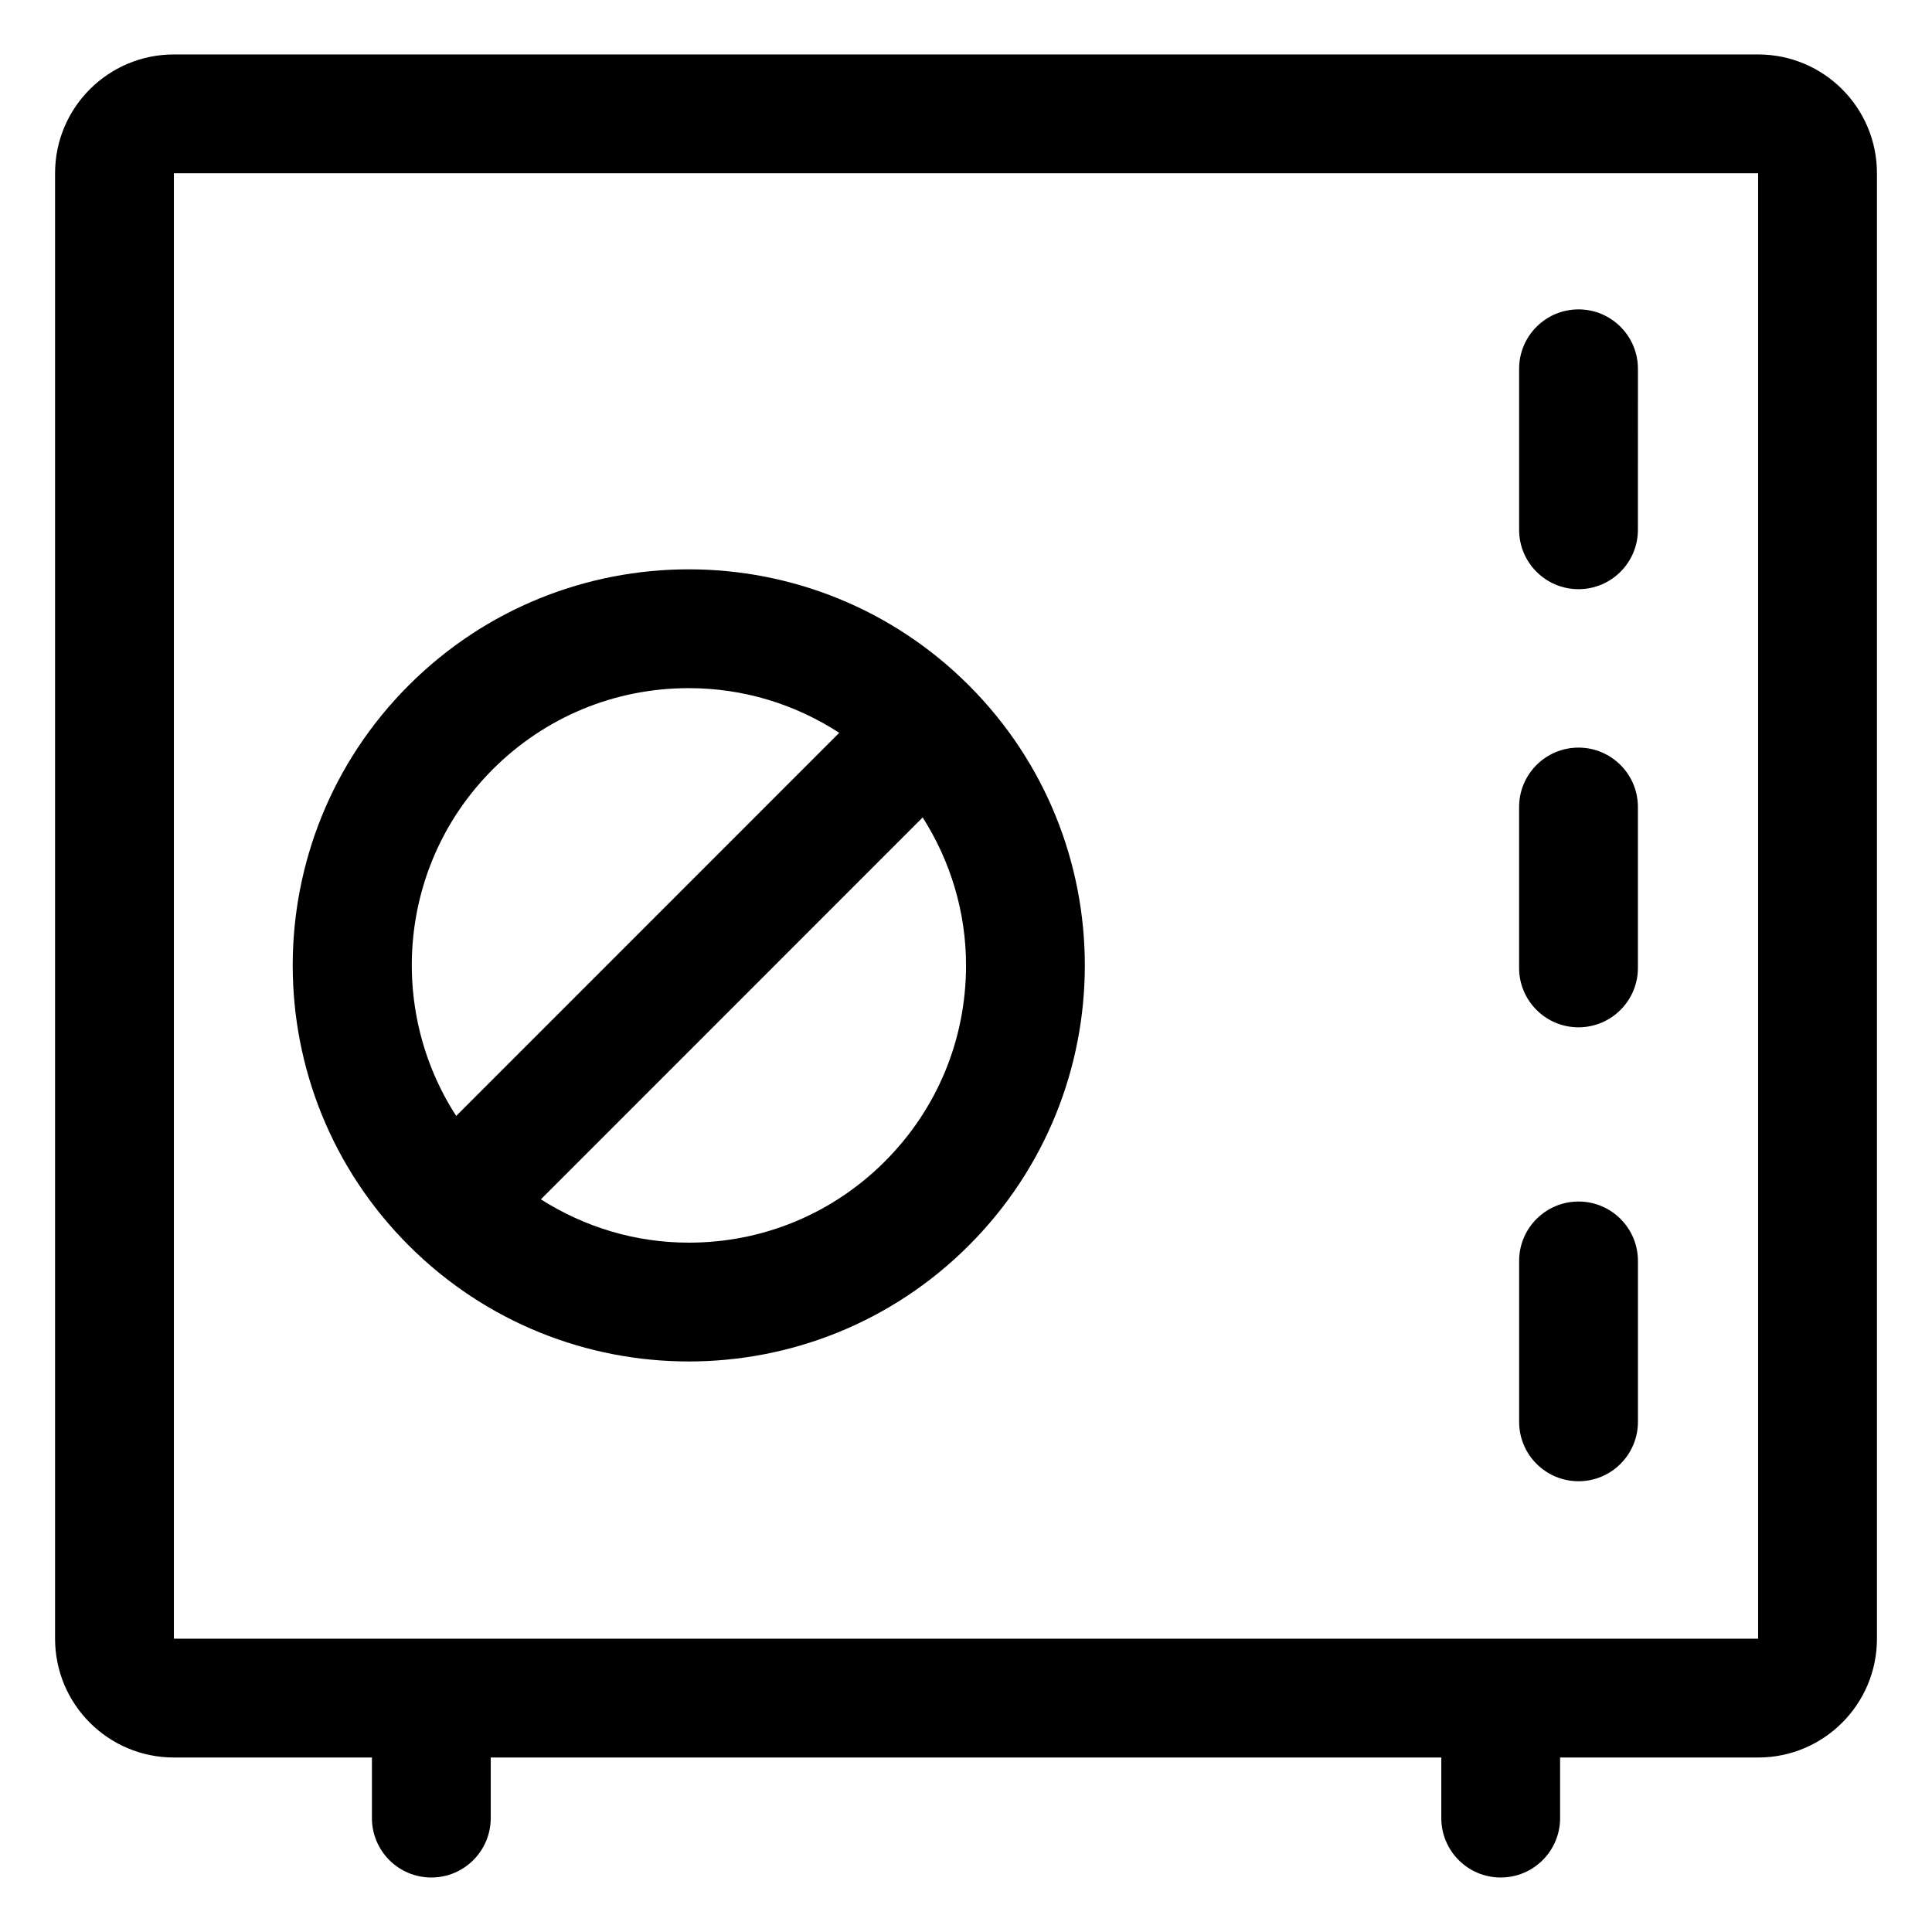 <?xml version="1.0" encoding="UTF-8"?>
<!-- The Best Svg Icon site in the world: iconSvg.co, Visit us! https://iconsvg.co -->
<svg fill="#000000" width="800px" height="800px" version="1.1" viewBox="144 144 512 512" xmlns="http://www.w3.org/2000/svg">
 <g>
  <path d="m609.92 158.43h-419.84c-17.391 0-31.488 14.098-31.488 31.488v388.35c0 17.391 14.098 31.488 31.488 31.488h52.484v16.059c0 8.691 7.051 15.742 15.742 15.742 8.691 0 15.742-7.051 15.742-15.742v-16.059h251.91v16.059c0 8.691 7.051 15.742 15.742 15.742 8.691 0 15.742-7.051 15.742-15.742v-16.059l52.48 0.004c17.391 0 31.488-14.098 31.488-31.488v-388.35c0-17.395-14.098-31.492-31.488-31.492zm0 419.84h-419.84v-388.35h419.84z"/>
  <path d="m400.75 325.62c-20.496-20.496-47.359-30.742-74.219-30.742-26.863 0-53.723 10.246-74.219 30.742-40.988 40.988-40.988 107.45 0 148.44 20.496 20.492 47.355 30.742 74.219 30.742 26.863 0 53.723-10.246 74.219-30.742 40.988-40.992 40.988-107.45 0-148.44zm-126.17 22.266c13.879-13.875 32.328-21.52 51.953-21.52 14.383 0 28.09 4.184 39.875 11.84l-101.51 101.53c-18.422-28.453-15.23-66.934 9.684-91.848zm103.91 103.91c-13.879 13.875-32.328 21.52-51.953 21.52-14.121 0-27.566-4.09-39.207-11.48l101.19-101.21c7.394 11.637 11.488 25.09 11.488 39.215 0 19.625-7.644 38.074-21.52 51.953z"/>
  <path d="m578.07 520.8v-42.641c0-8.691-7.051-15.742-15.742-15.742-8.691 0-15.742 7.051-15.742 15.742v42.641c0 8.691 7.051 15.742 15.742 15.742 8.688 0 15.742-7.051 15.742-15.742z"/>
  <path d="m562.32 416.25c8.691 0 15.742-7.051 15.742-15.742v-42.641c0-8.691-7.051-15.742-15.742-15.742-8.691 0-15.742 7.051-15.742 15.742v42.641c0 8.688 7.051 15.742 15.742 15.742z"/>
  <path d="m562.32 300.14c8.691 0 15.742-7.051 15.742-15.742l0.004-42.664c0-8.691-7.051-15.742-15.742-15.742-8.691 0-15.742 7.051-15.742 15.742v42.66c-0.004 8.695 7.047 15.746 15.738 15.746z"/>
 </g>
</svg>